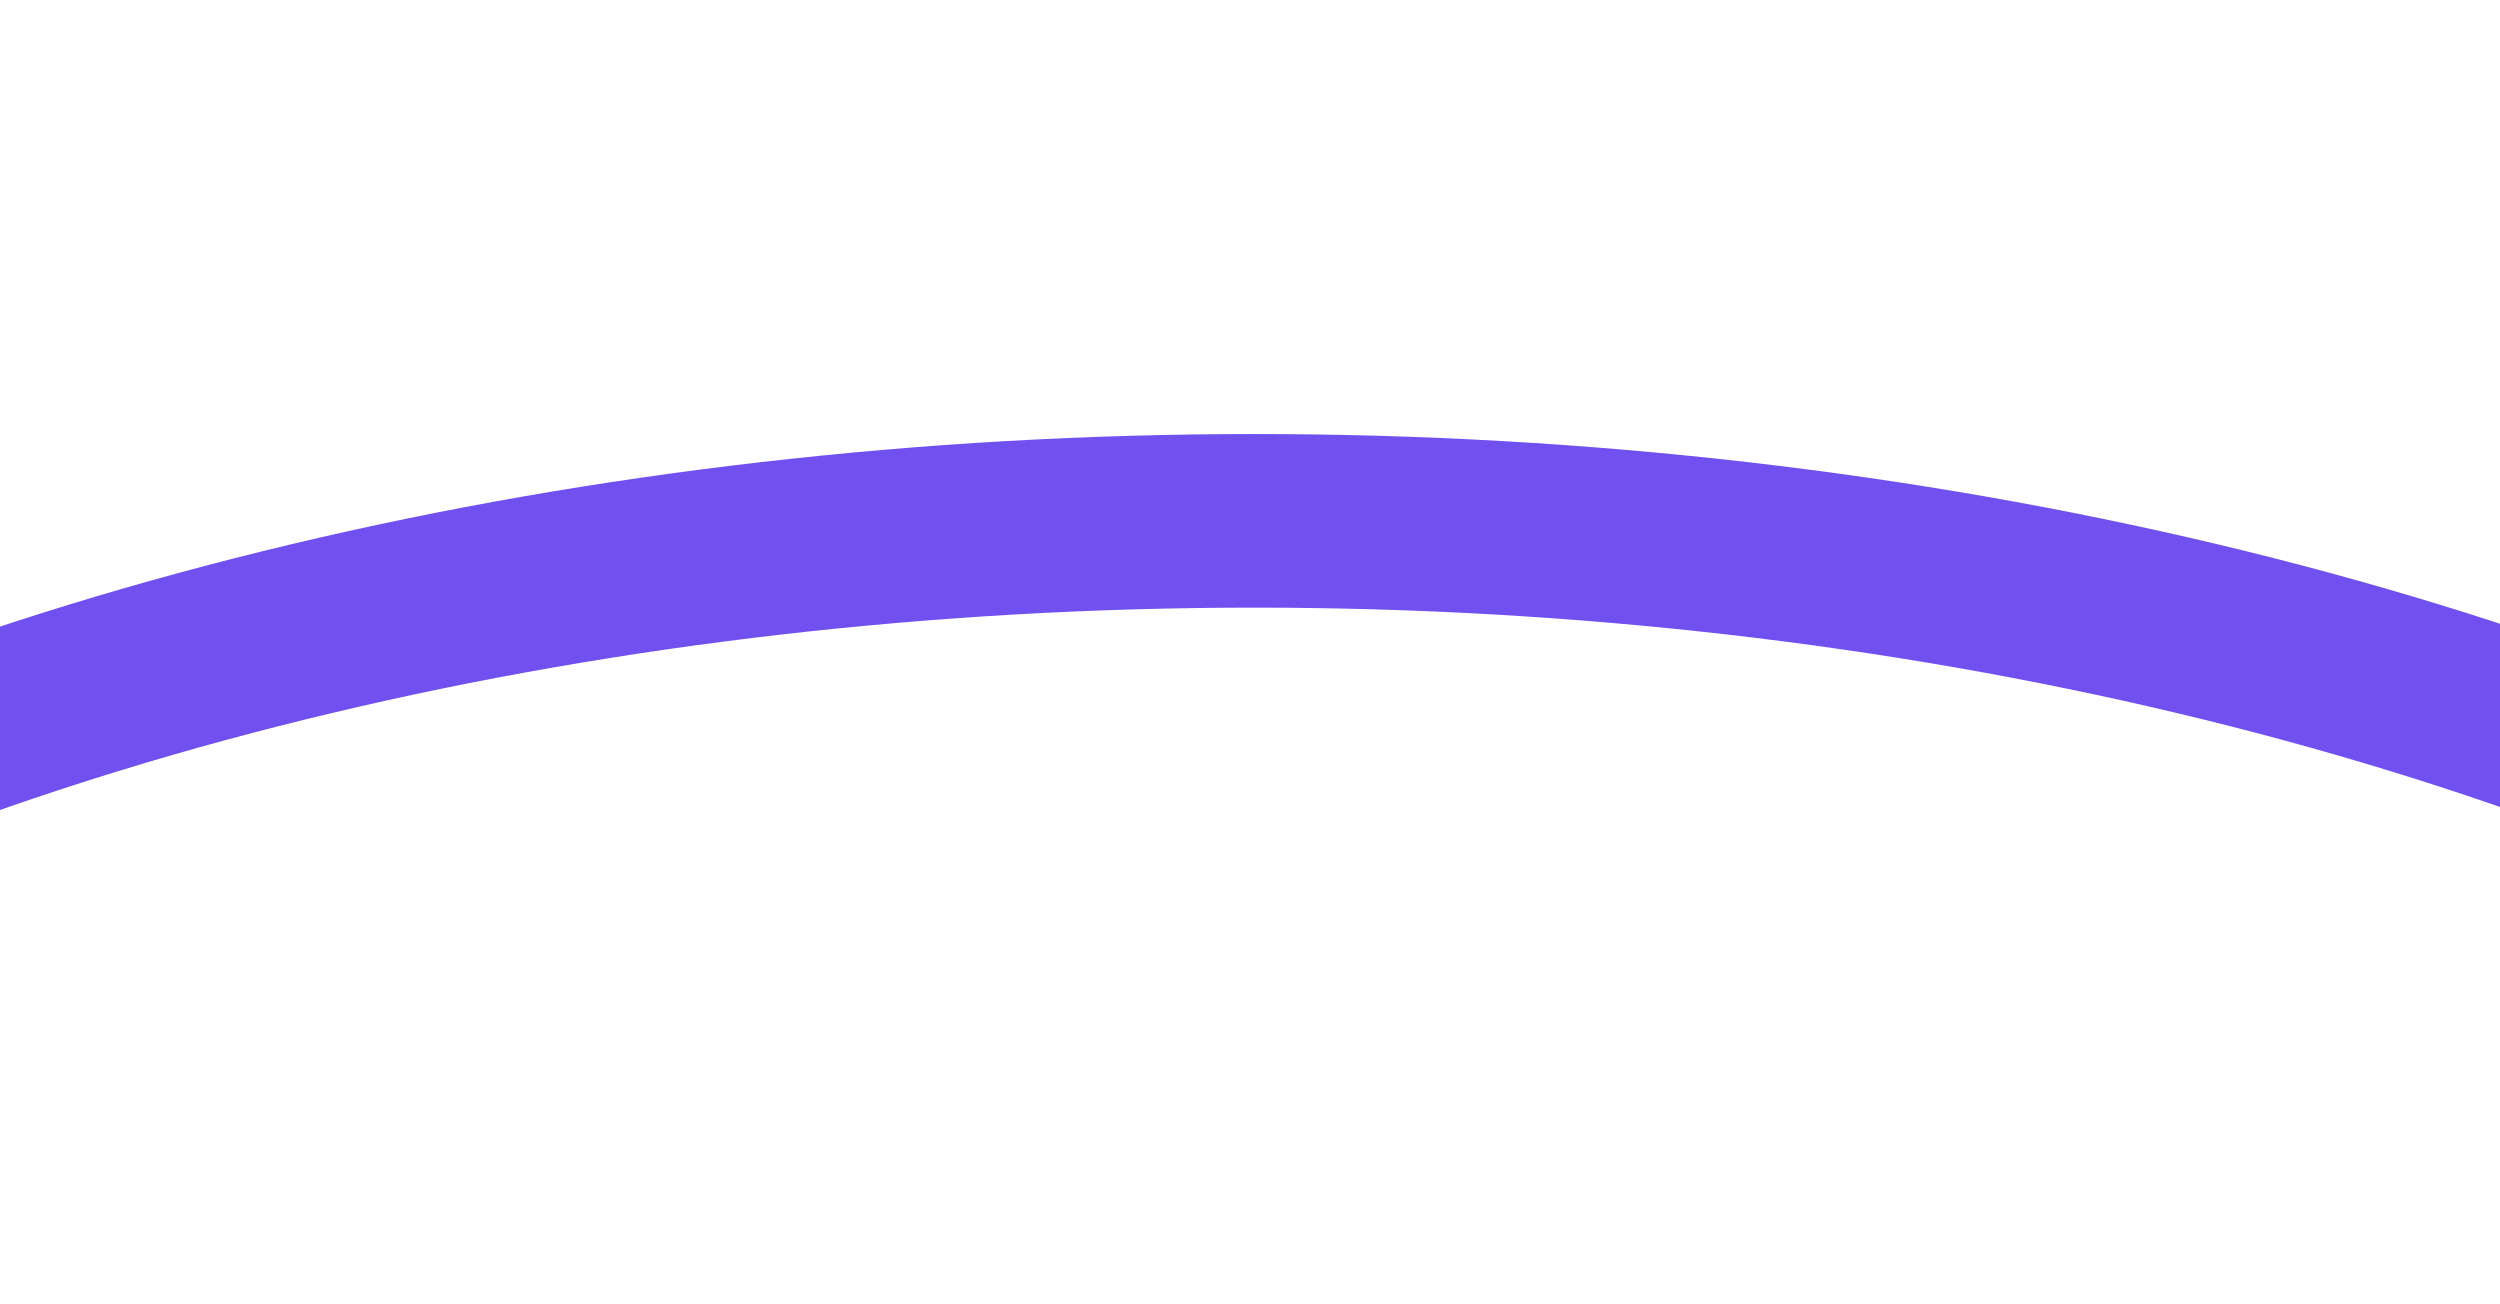 <svg width="1440" height="751" viewBox="0 0 1440 751" fill="none" xmlns="http://www.w3.org/2000/svg">
<g filter="url(#filter0_f_2014_7819)">
<path d="M-281 539C-14.855 385.971 346.115 300 722.5 300C1098.89 300 1459.86 385.971 1726 539" stroke="#7051ef" stroke-width="100"/>
</g>
<defs>
<filter id="filter0_f_2014_7819" x="-555.923" y="0" width="2556.85" height="832.346" filterUnits="userSpaceOnUse" color-interpolation-filters="sRGB">
<feFlood flood-opacity="0" result="BackgroundImageFix"/>
<feBlend mode="normal" in="SourceGraphic" in2="BackgroundImageFix" result="shape"/>
<feGaussianBlur stdDeviation="125" result="effect1_foregroundBlur_2014_7819"/>
</filter>
</defs>
</svg>
